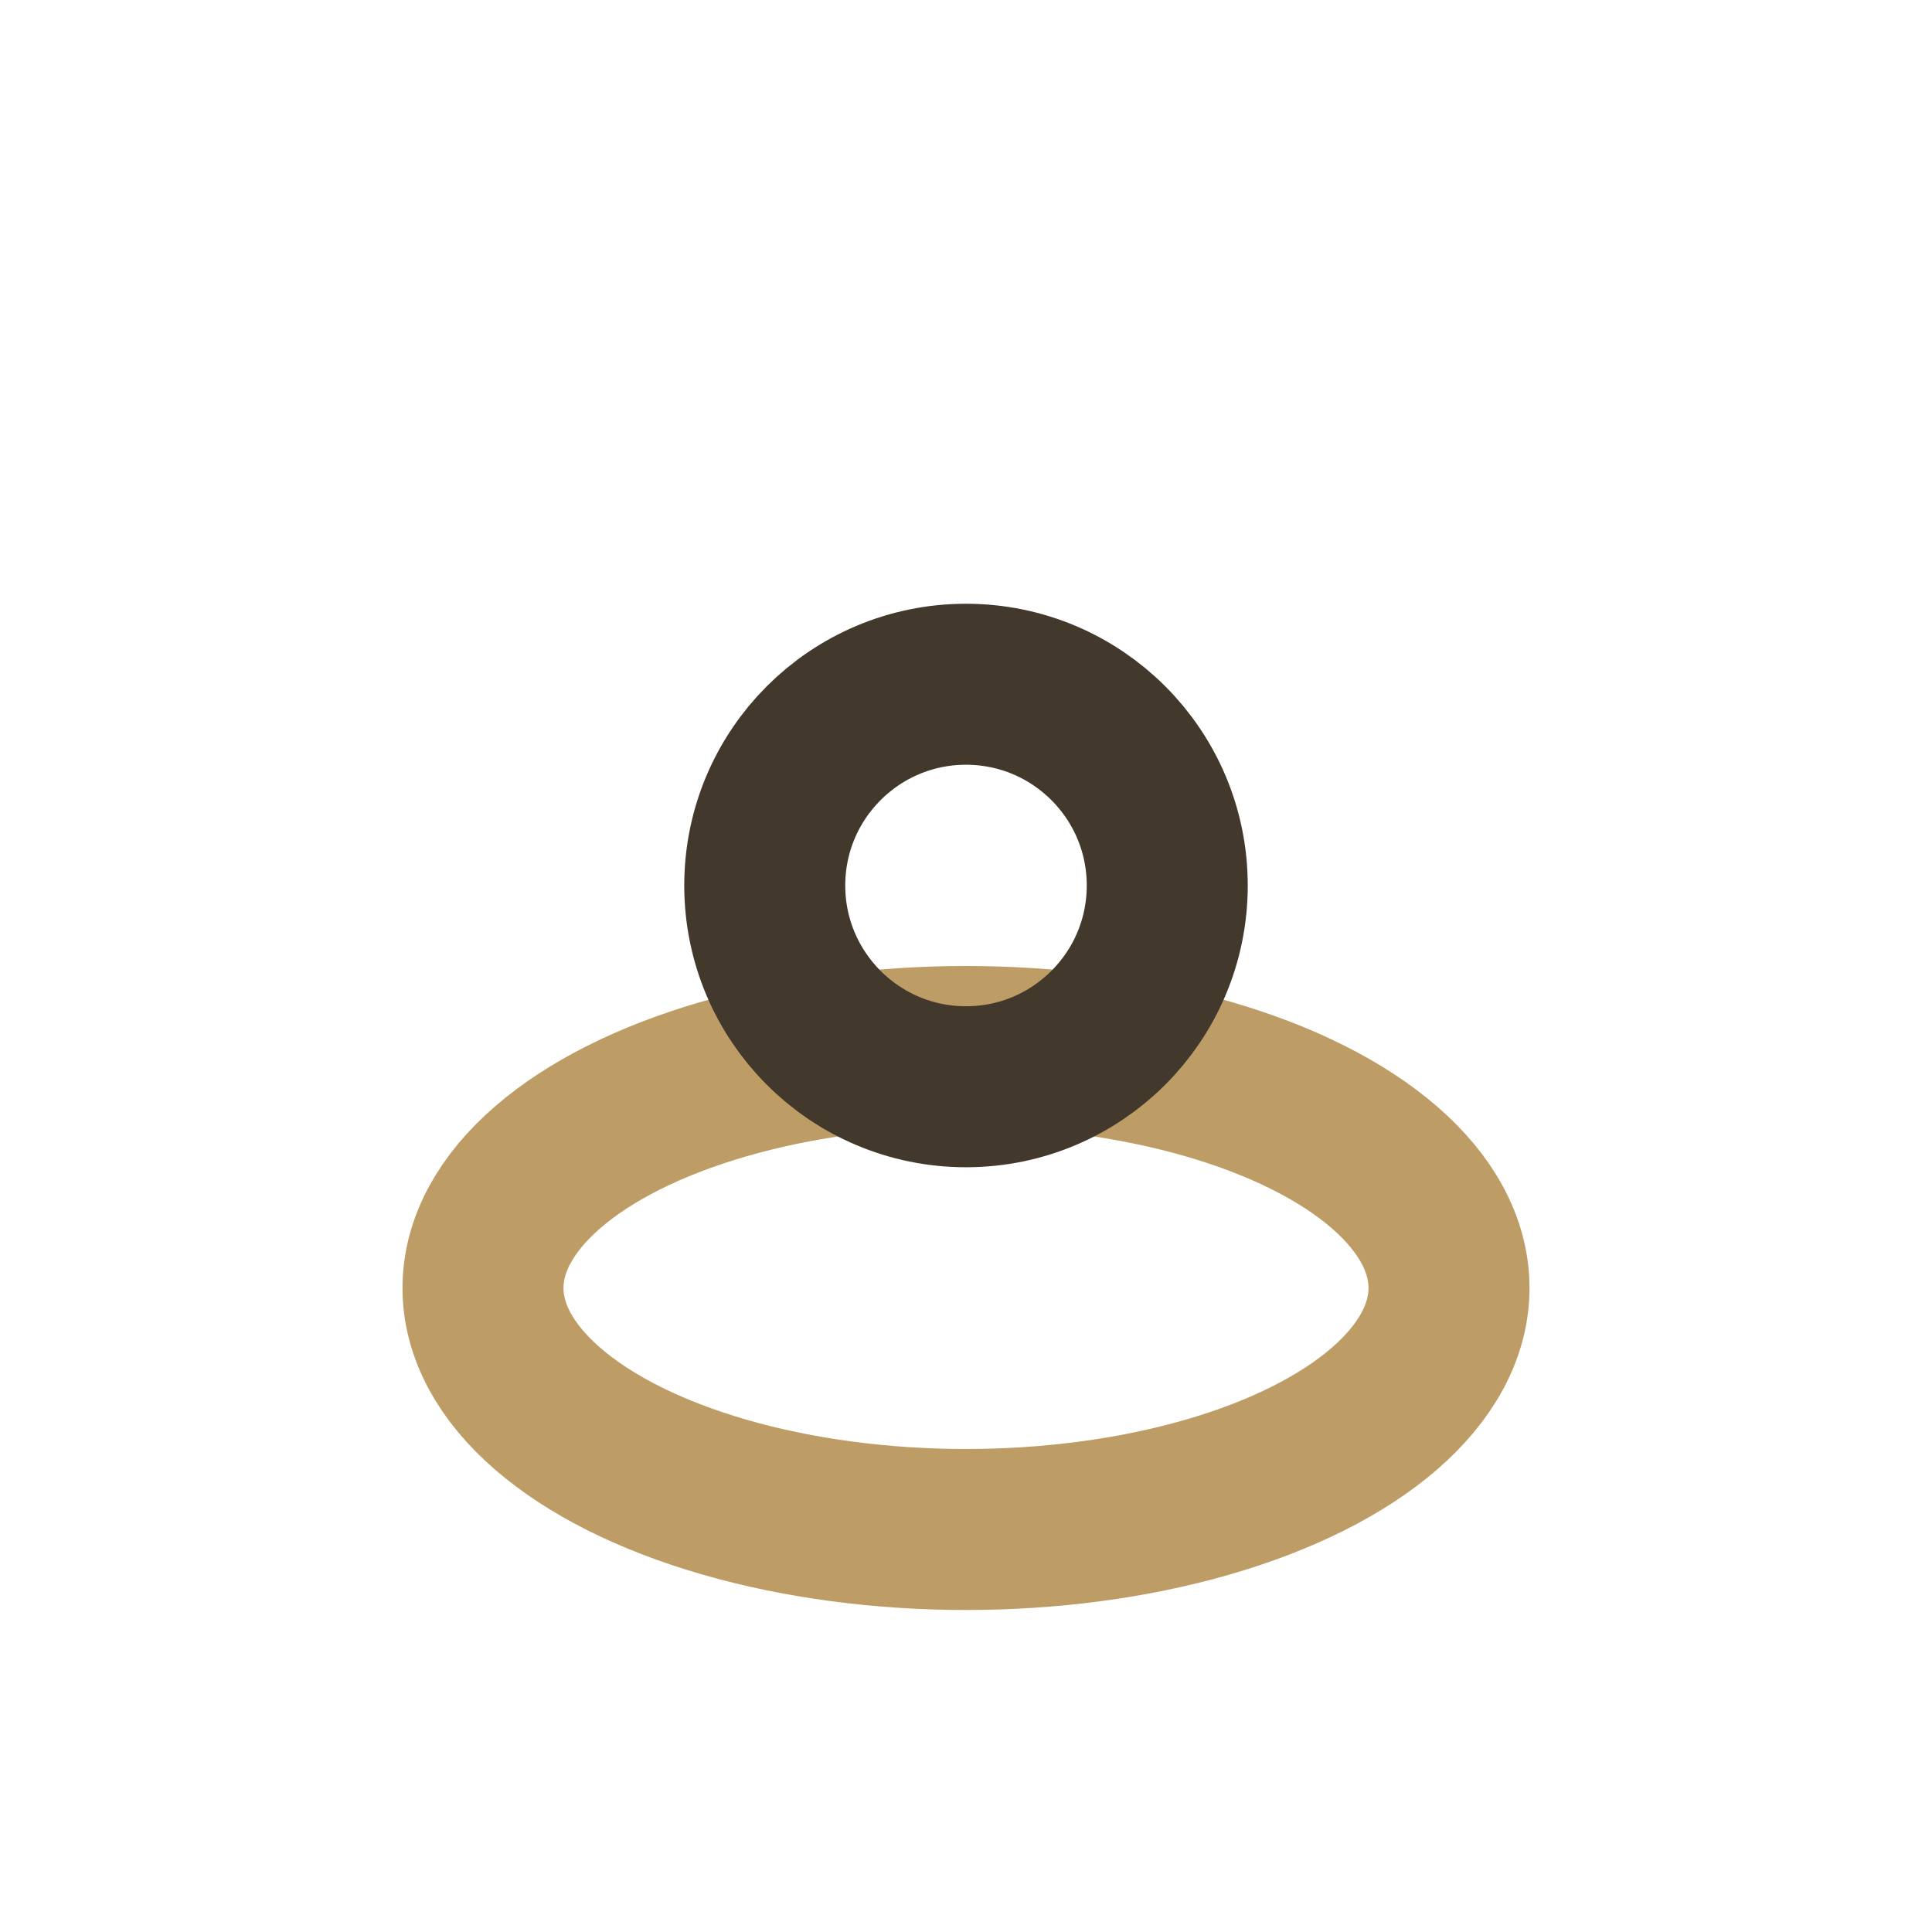 <?xml version="1.0" encoding="UTF-8"?>
<svg xmlns="http://www.w3.org/2000/svg" width="24" height="24" viewBox="0 0 24 24"><ellipse cx="12" cy="16" rx="6" ry="3" stroke="#be9c65" stroke-width="2" fill="none"/><circle cx="12" cy="11" r="2.5" stroke="#42392c" stroke-width="2" fill="none"/></svg>